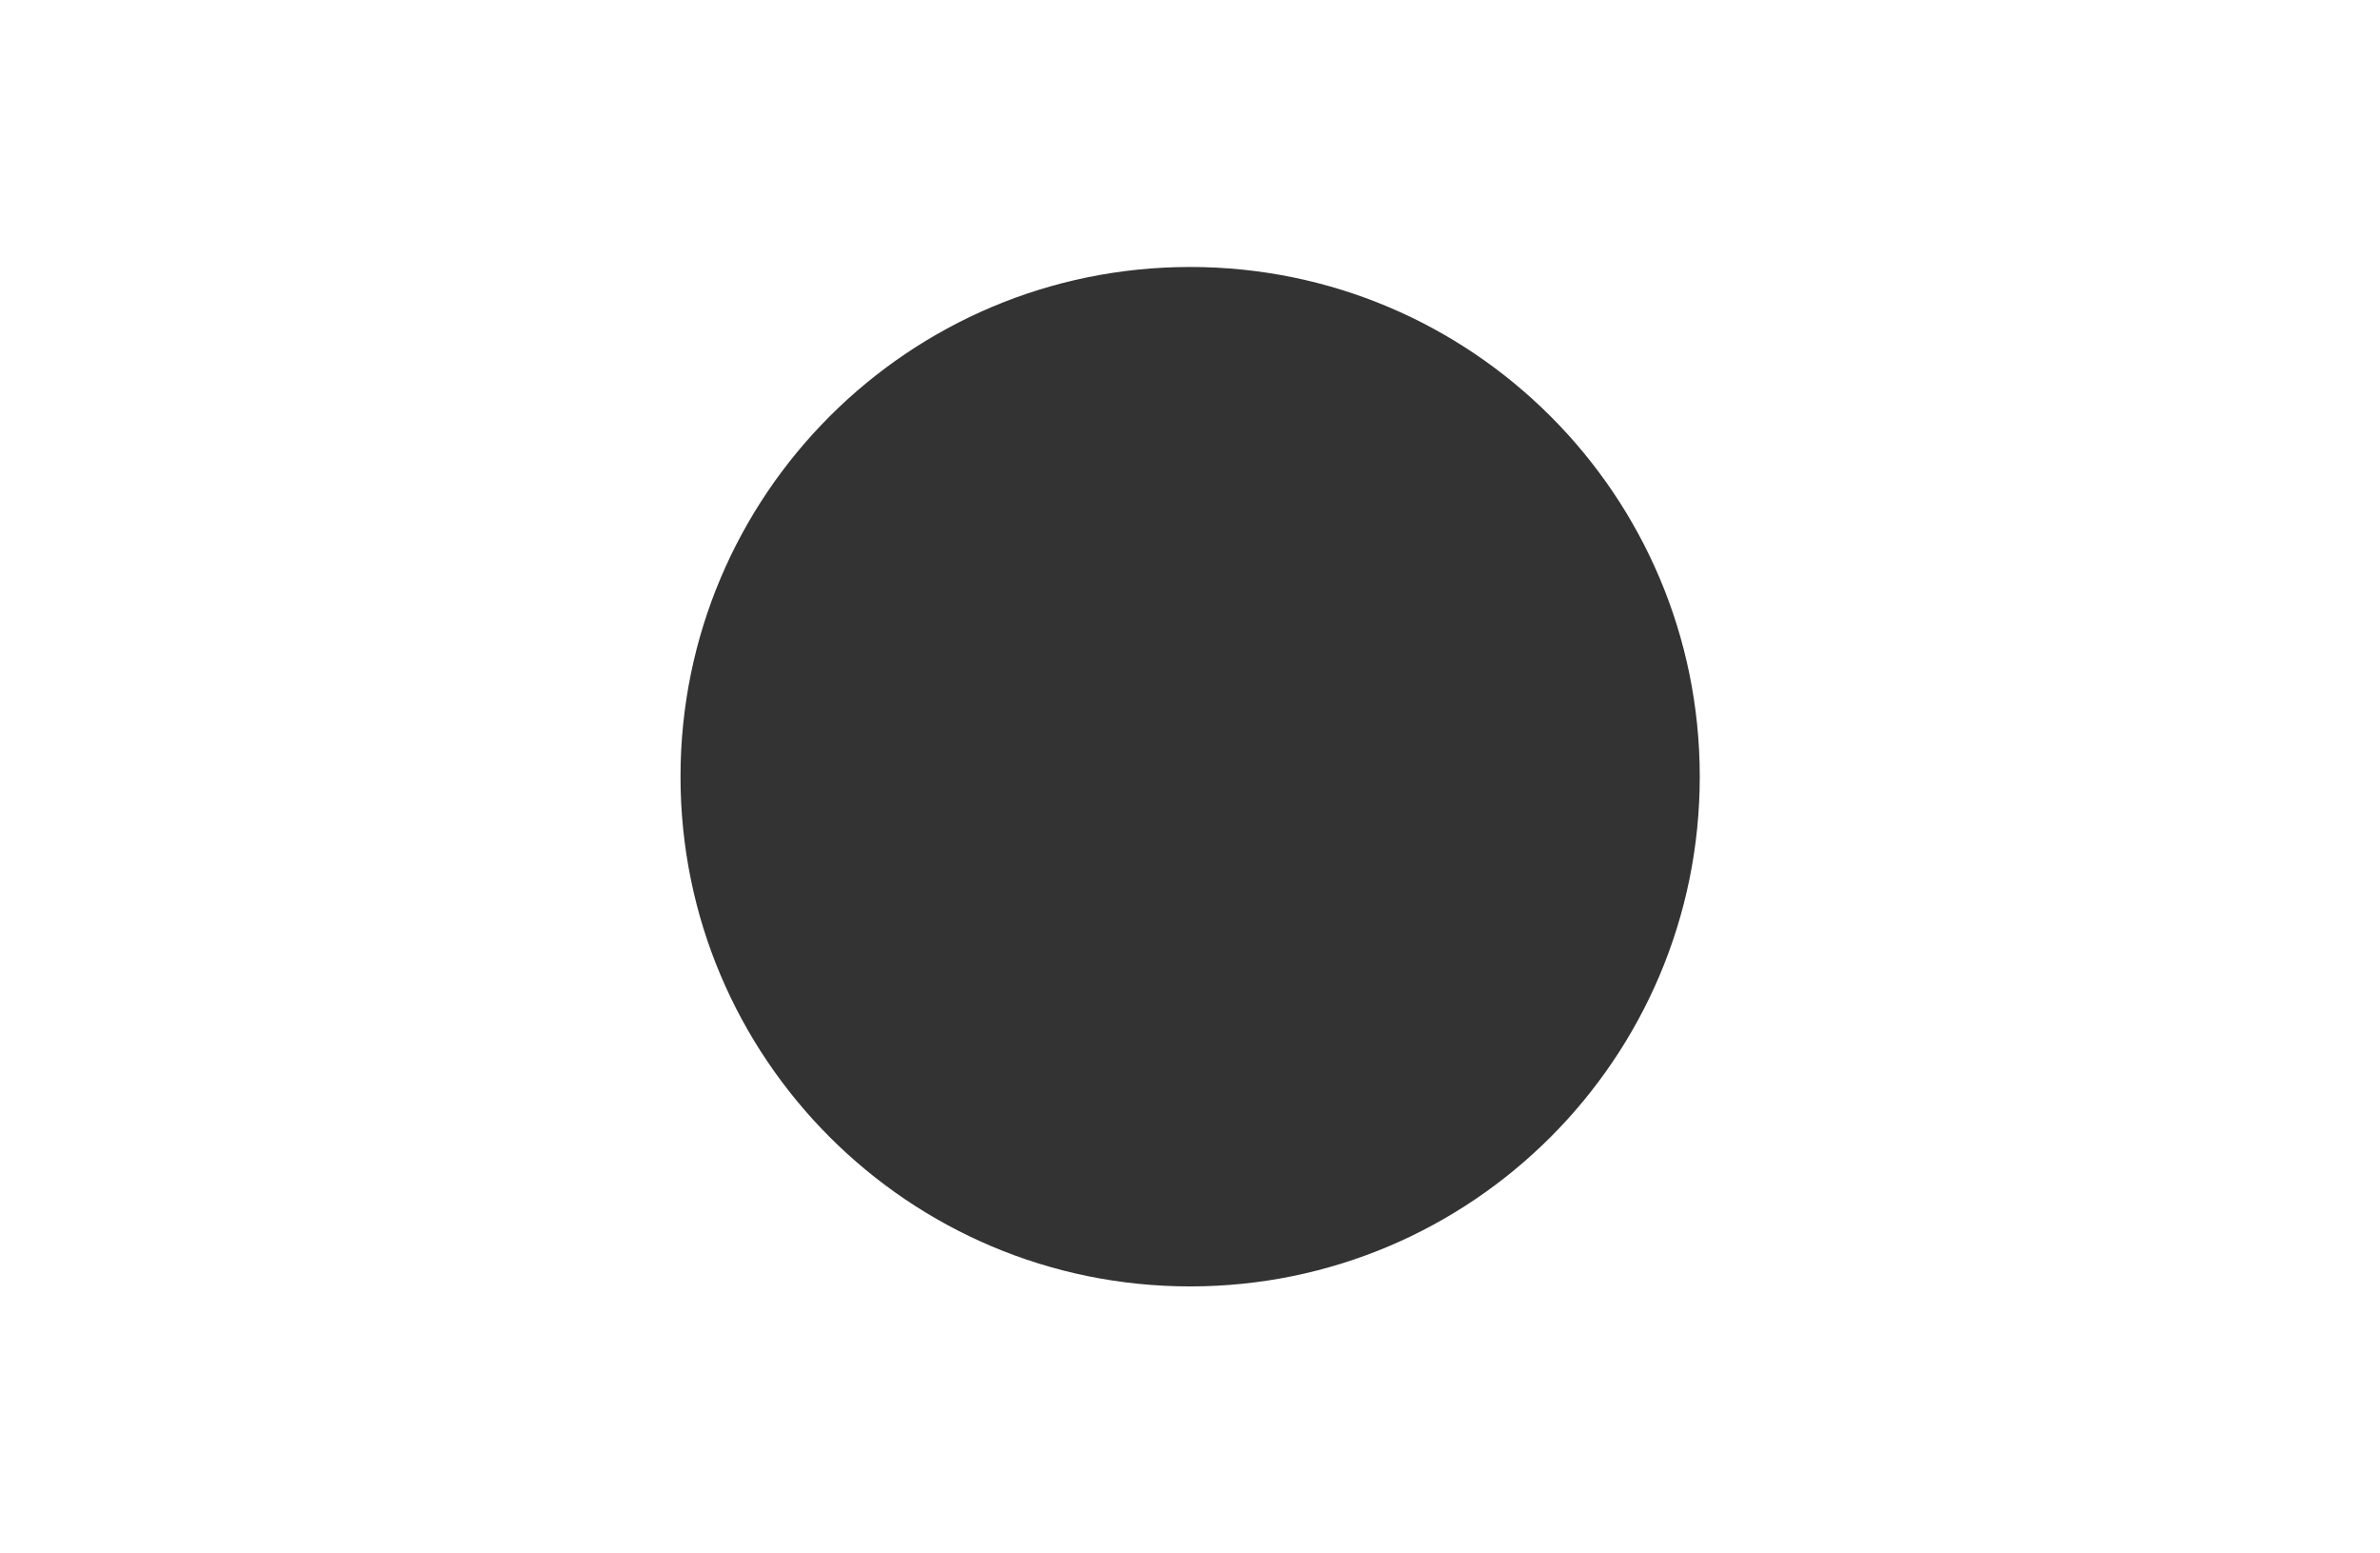 <?xml version="1.0" encoding="UTF-8"?> <svg xmlns="http://www.w3.org/2000/svg" version="1.1" viewBox="0 0 864.9 564.4"><rect x="0" y="0" width="864.9" height="564.4" fill="#333333" stroke="none"/><defs><style> .cls-1 { fill: #fff; } </style></defs><g><g id="_Слой_1"><path class="cls-1" d="M0,0v564.4h864.9V0H0ZM432.5,467.4c-102.3,0-185.2-82.9-185.2-185.2s82.9-185.2,185.2-185.2,185.2,82.9,185.2,185.2-82.9,185.2-185.2,185.2h0Z"></path></g></g></svg> 